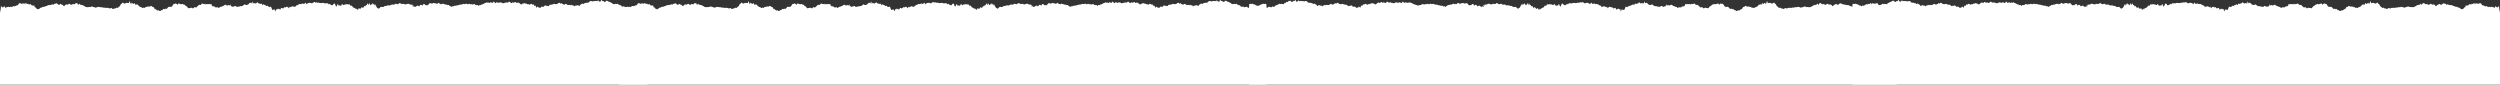 <svg xmlns="http://www.w3.org/2000/svg" width="1920" height="64.9"><rect width="100%" height="100%" fill="#333333" stroke="none"/><g id="Group_110" data-name="Group 110" fill="#fff"><path id="Path_103" data-name="Path 103" d="M685.127-1596.907c-.347-1-.7.358-1.05.13-.353.821-.709.343-1.066-.138-.357.021-.716-.651-1.076.025-.36 1.305-.721 1.108-1.082.186-.722.5-1.444-.773-2.16.2a1.782 1.782 0 00-2.122-.047c-.7-.939-1.379-1.12-2.042-.524-.5-.564-.984-.463-1.477-.872-.493.063-.991-.01-1.51-.971-.52-1.236-1.06-.4-1.639-.7-.578.769-1.194.483-1.863-.07-.289.831-.577.092-.863.047-.287-.108-.572 2.066-.855.068-.378-.2-.753-.329-1.125.608-.372.1-.741-.31-1.105-.293-.365 1.387-.725-.325-1.082.731a.715.715 0 00-1.055-.177c-.347.852-.688.849-1.024.574-.336.652-.667.716-.991.281-.221-.783-.428.027-.63.492-.2.851-.4 1.549-.6.706-.2-.044-.4.509-.616.766-.214.322-.44.593-.686.467-.491.6-1.062.455-1.781.057-.639-.435-1.279-1.356-1.919-.778-.64-.971-1.281-.744-1.922-.729a5.9 5.9 0 00-1.928-.673c-.644-.442-1.29-.843-1.938-.609a3.633 3.633 0 01-1.95-.537c-.272.711-.544-.524-.818-.2-.273.361-.548 1-.824-.181a7 7 0 00-1.221-.159c-.411-.607-.826-.273-1.24-.023-.691.551-1.373 1.34-2.048.465-.676-.911-1.345.689-2.011.3-.666.734-1.329 1.9-1.993.128-.663-.013-1.326-.733-1.992-.053-.666-.488-1.336-1.283-2.011-.243-.676.417-1.357.2-2.048-.442-.58.271-1.2.584-1.821-.315-.62-.623-1.237-.094-1.808.131-.258.739-.512 1.977-.764.155-.252.044-.5-.238-.75.215-.662.728-1.312.4-1.962.767-.65-.226-1.3.789-1.964.85a2.561 2.561 0 01-2.039.684c-.552.256-1.105-.355-1.639-.075s-1.05-.472-1.529-.317c-.479-.417-.921.291-1.308.236-.125-.05-.529.394-1.117.1-.589 1-1.362.095-2.224-.032-.862-.435-1.814.4-2.759.064a6.551 6.551 0 01-2.721.383c-.3.46-.6.215-.9.165-.3-.006-.6-.238-.893.173-.692-.444-1.384.012-2.071.359-.686-.182-1.367-.783-2.035.184-.668.731-1.323-.7-1.959-.119-.636-.283-1.254-1.017-1.846-.549-.592.208-1.158-1.364-1.693-1.107-.534-.481-1.037-2.646-1.5-1.792-.332-1.032-.866-1.451-1.5-.8-.638.8-1.381.21-2.13-.185-.374.032-.75.1-1.115.121-.365-.495-.719.6-1.05-.121-.145-1.324-.29-1.768-.436-.732-.145-.728-.291.306-.437.713-.146.305-.292.79-.439.462-.146 1-.293.917-.44-.462-.424-.179-.826.327-1.211.744-.385.55-.752-.423-1.107-.319-.355-1.226-.7 2.481-1.032.839-.335-.58-.661.381-.985.252-.324-.5-.644.061-.966.153-.322.822-.645 1.087-.975 1.13a3.146 3.146 0 01-1.012.491 3.6 3.6 0 00-1.077.508c-.248.506-.539.045-.829.194-.29-.831-.58-.237-.829-.039-.622-.159-1.275-1.411-1.936-.633-.662-.93-1.333-.236-1.991-.465-.658.062-1.3-1.166-1.913.1-.61.26-1.185.01-1.7 1.075-.235.128-.47 1.763-.7.5-.235.494-.47.493-.7.507-.687.838-1.387 1.157-2.1.584-.709 1.425-1.425.307-2.145-.022-.72.605-1.442-1.9-2.162-.493-.72-1.276-1.438.128-2.148-.827-.71-1-1.412-1.651-2.1-1.026-.689-.332-1.365.109-2.023-1.089-.658-1.36-1.3-1.831-1.913-1.015-.5-1.81-.995.207-1.493-.272-.5 2.1-1-1.753-1.5-.037-.289-.586-.576.127-.861.061-.285.418-.567-.239-.846.106-.558.641-1.1-.879-1.635.378-.53-.259-1.044.054-1.537.649-.493.484-.966.519-1.413.981-.58.9-1.2 1.56-1.857.995-.655.036-1.343-.473-2.055-.033-.712 1.043-1.449-.928-2.2-.69-.753.993-1.522-.57-2.3-.975-.777-1.409-1.561-.268-2.345-.889-.392-.807-.784-.9-1.174-.794s-.78.4-1.166.363c-.228 0-.456 0-.685-.018-.228-1.693-.456 1.718-.685-.018-.228 0-.456.452-.685-.016-.228-.267-.457.436-.686-.012-.362.65-.707-.567-1.04.328-.332-.653-.652-.261-.961-.077-.31.054-.611-.959-.905.276-.295.642-.584 2.152-.872.54-.287 1.588-.573.61-.86.5-.287.257-.576.878-.871.417-.294.547-.595.932-.9.456-.309.282-.628.146-.96.109-.414-.437-.819.522-1.215.528-.4-.275-.784-1.017-1.166-.793-.382-.276-.758-.18-1.13-.394a2.222 2.222 0 00-1.108-.416c-.734-.465-1.463-1.265-2.2-.672-.74.832-1.492-.289-2.274.146-.262.6-.521-.436-.781.254-.26-3.011-.52 1.771-.782.262-.262 1.207-.526-.405-.794.248-.268 1.229-.54.3-.816.215-.829.285-1.639-1.29-2.437.249-.8.188-1.582-.392-2.359-.23-.777-.676-1.546-.034-2.313-.539-.767-.464-1.532-1.728-2.3-.679a3.043 3.043 0 01-2.318-.649c-.779-1.131-1.567-1.427-2.369-.45-.282-2.388-.565-1.691-.848-.072-.283.936-.567-1.445-.851-.07-.284.07-.569-.461-.854-.066-.285-.2-.571.714-.858-.059-.531-.073-1.046-1.326-1.531-.146a1.346 1.346 0 01-1.356.379c-.29 1.13-.579-.226-.867.287-.288-.51-.575-.03-.86.277-.286.876-.571.9-.856.262-.285-.911-.569.344-.852.245-.355-.158-.74.462-1.118.267-.379.744-.752.825-1.083.372-.58-.207-1.129 1.381-1.671.85-.541.8-1.075-1.367-1.624.938-.549 1.259-1.114 2.452-1.718.7-.3 2.266-.613-.4-.938.237-.324 1.152-.661 2.814-1.013-.086-.394-.121-.785.774-1.174-.5-.389.05-.777.94-1.163.086-.386 1.342-.771.794-1.156-.046-.384-.948-.768-.259-1.152-.4-.384.664-.768.237-1.153-.184s-.771-.832-1.159-.139c-.775-.976-1.556-.666-2.349-.057-.242 1.034-.486.4-.73-.048-.245-1.231-.491-.263-.74-.118-.8-.477-1.558-1.053-2.3-.621-.743.03-1.467.79-2.185-.8-.718.095-1.431-.747-2.151-.795-.721-1.027-1.449.42-2.2-.6-.75-.406-1.523.684-2.331-.2-.322-1.685-.644.486-.966-.025-.322.273-.644 1.389-.966-.027-.682-.054-1.362-.667-2.042-.264-.68-.455-1.358.978-2.036-.144-.678-.2-1.355-1.126-2.032-.044-.677-.806-1.353.1-2.029.036-.676-.506-1.352.526-2.028.1-.282.335-.563.169-.845.054a.8.8 0 00-.845.06c-.682-.507-1.349.633-2 .118-.656.428-1.3-.472-1.937.319-.318-.124-.635 1.148-.95.226-.315-.6-.629.9-.942.266-.313.469-.625.959-.936.507-.311.405-.622.185-.933.13-.365-1.064-.73-.873-1.094-1.107-.365-.624-.729.767-1.094 1.579-.243.877-.486.752-.729.336-.486-.833-.973-2.834-1.459-.319-.729-.661-1.459.4-2.188-.3-.729-2.424-1.459.849-2.189-.469-.729-.365-1.459-.164-2.188-.5-.746.487-1.4.174-1.984.168-.586 1.567-1.1 1.207-1.58.94-.476.283-.912 1.984-1.331 1.319-.42 1.129-.824-.35-1.238 1.305-.207-.961-.456-.517-.731.413-.275-.167-.575-1.361-.886-.024-.311.4-.632.08-.948-.257-.316-1.222-.627-.847-.917-.287-.365.445-.729-.352-1.095-.375a17.199 17.199 0 01-.548-.9c-.183-.4-.366.325-.548.388-.366 1.449-.733-.87-1.1-.384-.184-1.452-.368-.907-.552-.557-.184-.194-.369-.024-.554-.072a10.789 10.789 0 01-.556-1.059c-.186.167-.372-.4-.558.535a9.3 9.3 0 00-.561-1.724c-.187.513-.375-.486-.564 1.363-.188-.446-.377-.018-.566-1.293-.189-.217-.379-.135-.57.457-.19.657-.382.115-.573 1.081-.192-.492-.384-.085-.577-.75-.193.472-.387-.393-.581-.458-.194-1.177-.389-.009-.585.04-.2.576-.392.713-.59.208-.2-1.014-.4.02-.594.337-.093.778-.183.454-.271.687-.088.084-.173-.966-.255-.9-.164-.235-.317-.11-.457.93-.07-.534-.137.761-.2-.305-.064-.133-.124.762-.18.846-.113-1.459-.212.99-.3.669-.166-.276-.58.874-1.078.758-.5.687-1.078.328-1.575-.292a1.466 1.466 0 00-1.746-.593 1.967 1.967 0 01-1.756-.517c-.587-.885-1.175.38-1.765-.445-.59-.533-1.182.038-1.775-.377-.3 0-.593.811-.891-.164-.3.506-.6-.411-.893-.149-.8-.529-1.607.13-2.419-.259-.812-1.26-1.628.072-2.446-.258-.818-.058-1.637-1.708-2.456-.19a14.628 14.628 0 01-2.446-.057c-.812.968-1.62.141-2.419.144-.8-.716-1.593.33-2.375.411-.782.206-1.553-.257-2.311.744.332 1.265.663-.829.995-.467-.58 1.764-1.036 1.342-1.492.817-.456 1.347-.912.36-1.492.583-.829-1.247-1.65-.826-2.465-.209-.815-1.37-1.624-1.83-2.43-.44-.805-2.018-1.606-1.619-2.4-.567-.8-.178-1.595.673-2.391-.591-.8-1.208-1.591-1.112-2.387-.511-.8-.281-1.594-.8-2.395-.327-.8-.151-1.6.9-2.413-.038-.809-1.116-1.622 1.623-2.442.353-.283.555-.566.63-.849.131-.283.614-.565-1.146-.846.157-.563-.288-1.124.335-1.683.4-.559.03-1.115-.092-1.67.521-.554-.449-1.106-.18-1.655.656-.414-.6-.871 1.192-1.326.389a1.072 1.072 0 00-1.326-.078c-.767-1.1-1.536-.286-2.309-.736-.772-.223-1.547-.265-2.326-.572s-1.56-.042-2.345-.4c-.785-.711-1.574.115-2.367-.233-.793-.846-1.589.867-2.39-.057-.8-.35-1.606.681-2.415.121-.809 1.015-1.623-.695-2.443.3-.819.687-1.643.434-2.472.489-.332 1.636-.7-.242-1.078.039-.373-.305-.746.194-1.078-.194-.6-.541-1.207-.207-1.826-.792-.62-.11-1.248-.875-1.882-.658-.634-1.329-1.273.356-1.914-.464a1.322 1.322 0 01-1.922-.21c-.639.393-1.276.836-1.906.1-.384-1.392-.765.267-1.147.13-.381.424-.761.936-1.139.1a.694.694 0 00-1.133.075c-.377-.2-.753.378-1.127.053-.375-.255-.749-.5-1.123-.164-.373-.175-.746.235-1.118.22a.921.921 0 01-1.115.281 2.464 2.464 0 00-1.112-.268c-.741-.249-1.481-.623-2.22 0-.739-1.209-1.478-1.053-2.218.012-.74.812-1.48-1.248-2.222.056-.742-.388-1.485-1.337-2.231.129-.763-.383-1.525-.7-2.288.139-.763.575-1.525 1.561-2.288.192-.763.385-1.525-.938-2.288.184-.763-.666-1.525 1.063-2.288.117-.763 1.615-1.525-.462-2.288-.01-.553.161-.976.872-1.345.467-.369-.78-.682 1.228-1.013.985-.332.332-.682-1.214-1.124.881-.58 1.591-1.2-1.528-1.844.389-.642-.019-1.306.655-1.969-.078-.758-1.224-1.5-.064-2.228-.522-.729-1.353-1.446-.841-2.155-.587-.709-.332-1.412.848-2.112-.584-.7-.644-1.4-.006-2.1-.514-.7.035-1.4-.74-2.112-.375-.71.417-1.427-.023-2.155-.168-.729-.816-1.47-1.185-2.228.107-.553-1.221-1.108-.038-1.666.167a1.76 1.76 0 01-1.678.214c-.561-.913-1.122-.093-1.684.232-.421.026-.843.533-1.263.169-.421.169-.841-.243-1.261.15-.42.41-.838-.3-1.256-.234-.418.425-.834.93-1.248.43-.414 1.531-.827.259-1.238.046-.411.473-.819.164-1.225-.071s-.809-.015-1.21-.015c-.4.654-.8 1.055-1.192-.328a3.292 3.292 0 01-1.172-.7c-.387-.278-.77-.494-1.149-.058-.373.51-.751-.639-1.133-.463-.383-.115-.769-.211-1.16-.356-.782-.171-1.58.15-2.39-.6a1.655 1.655 0 00-1.225-.821 2.153 2.153 0 00-1.241.423 1.182 1.182 0 00-1.255-.214c-.42-.158-.843-.508-1.266 0-.424-.374-.849-.4-1.275.267-.426-1.906-.853-.4-1.281-.3-.428.268-.856.612-1.284.161-.428-1.929-.857-.9-1.285-.04-.428-1.085-.856.181-1.284.1-.427.594-.854.106-1.279.158-.425-1.607-.85-.3-1.273-.511-.423-.418-.844.1-1.263.9-.419-.249-.836-.578-1.251.065-.415.943-.827.255-1.236.437-.409 1.316-.816 1.07-1.219.909s-.8.171-1.2-.309c-.4.571-.789.2-1.177.384-.388-.795-.772-.048-1.151.3a6.235 6.235 0 00-1.124.373 6.811 6.811 0 01-1.093.376c-.782 1.437-1.573 1.035-2.372.651-.8 1.46-1.6.162-2.409.365-.807-.4-1.616 1.912-2.424.1-.808.083-1.614-1.314-2.415-.149-.8-1.385-1.6-.253-2.383-.378-.786.346-1.564-.361-2.328-.587-.764.212-1.515-1.272-2.25-.778-.5-.346-1.036-.86-1.587-.463-.551.069-1.113-.072-1.656.026-.135.005-.236.583-.3 0-.067.794-.1.455-.1 0v61.871H685.8v-53.946c0-.45 0-.407-.009-.622a5.891 5.891 0 00-.1-1.271 6.838 6.838 0 01-.222-1.228c-.08.068-.16-.384-.22-1.206a6.326 6.326 0 01-.1-1.189c-.014-.736-.022-.648-.022-.243z" transform="translate(1234.198 1602.097)"/><path id="Path_159" data-name="Path 159" d="M685.127-1596.907c-.347-1-.7.358-1.05.13-.353.821-.709.343-1.066-.138-.357.021-.716-.651-1.076.025-.36 1.305-.721 1.108-1.082.186-.722.5-1.444-.773-2.16.2a1.782 1.782 0 00-2.122-.047c-.7-.939-1.379-1.12-2.042-.524-.5-.564-.984-.463-1.477-.872-.493.063-.991-.01-1.51-.971-.52-1.236-1.06-.4-1.639-.7-.578.769-1.194.483-1.863-.07-.289.831-.577.092-.863.047-.287-.108-.572 2.066-.855.068-.378-.2-.753-.329-1.125.608-.372.1-.741-.31-1.105-.293-.365 1.387-.725-.325-1.082.731a.715.715 0 00-1.055-.177c-.347.852-.688.849-1.024.574-.336.652-.667.716-.991.281-.221-.783-.428.027-.63.492-.2.851-.4 1.549-.6.706-.2-.044-.4.509-.616.766-.214.322-.44.593-.686.467-.491.6-1.062.455-1.781.057-.639-.435-1.279-1.356-1.919-.778-.64-.971-1.281-.744-1.922-.729a5.9 5.9 0 00-1.928-.673c-.644-.442-1.29-.843-1.938-.609a3.633 3.633 0 01-1.95-.537c-.272.711-.544-.524-.818-.2-.273.361-.548 1-.824-.181a7 7 0 00-1.221-.159c-.411-.607-.826-.273-1.24-.023-.691.551-1.373 1.34-2.048.465-.676-.911-1.345.689-2.011.3-.666.734-1.329 1.9-1.993.128-.663-.013-1.326-.733-1.992-.053-.666-.488-1.336-1.283-2.011-.243-.676.417-1.357.2-2.048-.442-.58.271-1.2.584-1.821-.315-.62-.623-1.237-.094-1.808.131-.258.739-.512 1.977-.764.155-.252.044-.5-.238-.75.215-.662.728-1.312.4-1.962.767-.65-.226-1.3.789-1.964.85a2.561 2.561 0 01-2.039.684c-.552.256-1.105-.355-1.639-.075s-1.05-.472-1.529-.317c-.479-.417-.921.291-1.308.236-.125-.05-.529.394-1.117.1-.589 1-1.362.095-2.224-.032-.862-.435-1.814.4-2.759.064a6.551 6.551 0 01-2.721.383c-.3.46-.6.215-.9.165-.3-.006-.6-.238-.893.173-.692-.444-1.384.012-2.071.359-.686-.182-1.367-.783-2.035.184-.668.731-1.323-.7-1.959-.119-.636-.283-1.254-1.017-1.846-.549-.592.208-1.158-1.364-1.693-1.107-.534-.481-1.037-2.646-1.5-1.792-.332-1.032-.866-1.451-1.5-.8-.638.8-1.381.21-2.13-.185-.374.032-.75.1-1.115.121-.365-.495-.719.6-1.05-.121-.145-1.324-.29-1.768-.436-.732-.145-.728-.291.306-.437.713-.146.305-.292.79-.439.462-.146 1-.293.917-.44-.462-.424-.179-.826.327-1.211.744-.385.55-.752-.423-1.107-.319-.355-1.226-.7 2.481-1.032.839-.335-.58-.661.381-.985.252-.324-.5-.644.061-.966.153-.322.822-.645 1.087-.975 1.13a3.146 3.146 0 01-1.012.491 3.6 3.6 0 00-1.077.508c-.248.506-.539.045-.829.194-.29-.831-.58-.237-.829-.039-.622-.159-1.275-1.411-1.936-.633-.662-.93-1.333-.236-1.991-.465-.658.062-1.3-1.166-1.913.1-.61.26-1.185.01-1.7 1.075-.235.128-.47 1.763-.7.5-.235.494-.47.493-.7.507-.687.838-1.387 1.157-2.1.584-.709 1.425-1.425.307-2.145-.022-.72.605-1.442-1.9-2.162-.493-.72-1.276-1.438.128-2.148-.827-.71-1-1.412-1.651-2.1-1.026-.689-.332-1.365.109-2.023-1.089-.658-1.36-1.3-1.831-1.913-1.015-.5-1.81-.995.207-1.493-.272-.5 2.1-1-1.753-1.5-.037-.289-.586-.576.127-.861.061-.285.418-.567-.239-.846.106-.558.641-1.1-.879-1.635.378-.53-.259-1.044.054-1.537.649-.493.484-.966.519-1.413.981-.58.9-1.2 1.56-1.857.995-.655.036-1.343-.473-2.055-.033-.712 1.043-1.449-.928-2.2-.69-.753.993-1.522-.57-2.3-.975-.777-1.409-1.561-.268-2.345-.889-.392-.807-.784-.9-1.174-.794s-.78.4-1.166.363c-.228 0-.456 0-.685-.018-.228-1.693-.456 1.718-.685-.018-.228 0-.456.452-.685-.016-.228-.267-.457.436-.686-.012-.362.65-.707-.567-1.04.328-.332-.653-.652-.261-.961-.077-.31.054-.611-.959-.905.276-.295.642-.584 2.152-.872.54-.287 1.588-.573.61-.86.5-.287.257-.576.878-.871.417-.294.547-.595.932-.9.456-.309.282-.628.146-.96.109-.414-.437-.819.522-1.215.528-.4-.275-.784-1.017-1.166-.793-.382-.276-.758-.18-1.13-.394a2.222 2.222 0 00-1.108-.416c-.734-.465-1.463-1.265-2.2-.672-.74.832-1.492-.289-2.274.146-.262.6-.521-.436-.781.254-.26-3.011-.52 1.771-.782.262-.262 1.207-.526-.405-.794.248-.268 1.229-.54.3-.816.215-.829.285-1.639-1.29-2.437.249-.8.188-1.582-.392-2.359-.23-.777-.676-1.546-.034-2.313-.539-.767-.464-1.532-1.728-2.3-.679a3.043 3.043 0 01-2.318-.649c-.779-1.131-1.567-1.427-2.369-.45-.282-2.388-.565-1.691-.848-.072-.283.936-.567-1.445-.851-.07-.284.07-.569-.461-.854-.066-.285-.2-.571.714-.858-.059-.531-.073-1.046-1.326-1.531-.146a1.346 1.346 0 01-1.356.379c-.29 1.13-.579-.226-.867.287-.288-.51-.575-.03-.86.277-.286.876-.571.9-.856.262-.285-.911-.569.344-.852.245-.355-.158-.74.462-1.118.267-.379.744-.752.825-1.083.372-.58-.207-1.129 1.381-1.671.85-.541.8-1.075-1.367-1.624.938-.549 1.259-1.114 2.452-1.718.7-.3 2.266-.613-.4-.938.237-.324 1.152-.661 2.814-1.013-.086-.394-.121-.785.774-1.174-.5-.389.05-.777.94-1.163.086-.386 1.342-.771.794-1.156-.046-.384-.948-.768-.259-1.152-.4-.384.664-.768.237-1.153-.184s-.771-.832-1.159-.139c-.775-.976-1.556-.666-2.349-.057-.242 1.034-.486.4-.73-.048-.245-1.231-.491-.263-.74-.118-.8-.477-1.558-1.053-2.3-.621-.743.03-1.467.79-2.185-.8-.718.095-1.431-.747-2.151-.795-.721-1.027-1.449.42-2.2-.6-.75-.406-1.523.684-2.331-.2-.322-1.685-.644.486-.966-.025-.322.273-.644 1.389-.966-.027-.682-.054-1.362-.667-2.042-.264-.68-.455-1.358.978-2.036-.144-.678-.2-1.355-1.126-2.032-.044-.677-.806-1.353.1-2.029.036-.676-.506-1.352.526-2.028.1-.282.335-.563.169-.845.054a.8.8 0 00-.845.06c-.682-.507-1.349.633-2 .118-.656.428-1.3-.472-1.937.319-.318-.124-.635 1.148-.95.226-.315-.6-.629.9-.942.266-.313.469-.625.959-.936.507-.311.405-.622.185-.933.13-.365-1.064-.73-.873-1.094-1.107-.365-.624-.729.767-1.094 1.579-.243.877-.486.752-.729.336-.486-.833-.973-2.834-1.459-.319-.729-.661-1.459.4-2.188-.3-.729-2.424-1.459.849-2.189-.469-.729-.365-1.459-.164-2.188-.5-.746.487-1.4.174-1.984.168-.586 1.567-1.1 1.207-1.58.94-.476.283-.912 1.984-1.331 1.319-.42 1.129-.824-.35-1.238 1.305-.207-.961-.456-.517-.731.413-.275-.167-.575-1.361-.886-.024-.311.4-.632.08-.948-.257-.316-1.222-.627-.847-.917-.287-.365.445-.729-.352-1.095-.375a17.199 17.199 0 01-.548-.9c-.183-.4-.366.325-.548.388-.366 1.449-.733-.87-1.1-.384-.184-1.452-.368-.907-.552-.557-.184-.194-.369-.024-.554-.072a10.789 10.789 0 01-.556-1.059c-.186.167-.372-.4-.558.535a9.3 9.3 0 00-.561-1.724c-.187.513-.375-.486-.564 1.363-.188-.446-.377-.018-.566-1.293-.189-.217-.379-.135-.57.457-.19.657-.382.115-.573 1.081-.192-.492-.384-.085-.577-.75-.193.472-.387-.393-.581-.458-.194-1.177-.389-.009-.585.04-.2.576-.392.713-.59.208-.2-1.014-.4.02-.594.337-.093.778-.183.454-.271.687-.088.084-.173-.966-.255-.9-.164-.235-.317-.11-.457.93-.07-.534-.137.761-.2-.305-.064-.133-.124.762-.18.846-.113-1.459-.212.99-.3.669-.166-.276-.58.874-1.078.758-.5.687-1.078.328-1.575-.292a1.466 1.466 0 00-1.746-.593 1.967 1.967 0 01-1.756-.517c-.587-.885-1.175.38-1.765-.445-.59-.533-1.182.038-1.775-.377-.3 0-.593.811-.891-.164-.3.506-.6-.411-.893-.149-.8-.529-1.607.13-2.419-.259-.812-1.26-1.628.072-2.446-.258-.818-.058-1.637-1.708-2.456-.19a14.628 14.628 0 01-2.446-.057c-.812.968-1.62.141-2.419.144-.8-.716-1.593.33-2.375.411-.782.206-1.553-.257-2.311.744.332 1.265.663-.829.995-.467-.58 1.764-1.036 1.342-1.492.817-.456 1.347-.912.36-1.492.583-.829-1.247-1.65-.826-2.465-.209-.815-1.37-1.624-1.83-2.43-.44-.805-2.018-1.606-1.619-2.4-.567-.8-.178-1.595.673-2.391-.591-.8-1.208-1.591-1.112-2.387-.511-.8-.281-1.594-.8-2.395-.327-.8-.151-1.6.9-2.413-.038-.809-1.116-1.622 1.623-2.442.353-.283.555-.566.63-.849.131-.283.614-.565-1.146-.846.157-.563-.288-1.124.335-1.683.4-.559.03-1.115-.092-1.67.521-.554-.449-1.106-.18-1.655.656-.414-.6-.871 1.192-1.326.389a1.072 1.072 0 00-1.326-.078c-.767-1.1-1.536-.286-2.309-.736-.772-.223-1.547-.265-2.326-.572s-1.56-.042-2.345-.4c-.785-.711-1.574.115-2.367-.233-.793-.846-1.589.867-2.39-.057-.8-.35-1.606.681-2.415.121-.809 1.015-1.623-.695-2.443.3-.819.687-1.643.434-2.472.489-.332 1.636-.7-.242-1.078.039-.373-.305-.746.194-1.078-.194-.6-.541-1.207-.207-1.826-.792-.62-.11-1.248-.875-1.882-.658-.634-1.329-1.273.356-1.914-.464a1.322 1.322 0 01-1.922-.21c-.639.393-1.276.836-1.906.1-.384-1.392-.765.267-1.147.13-.381.424-.761.936-1.139.1a.694.694 0 00-1.133.075c-.377-.2-.753.378-1.127.053-.375-.255-.749-.5-1.123-.164-.373-.175-.746.235-1.118.22a.921.921 0 01-1.115.281 2.464 2.464 0 00-1.112-.268c-.741-.249-1.481-.623-2.22 0-.739-1.209-1.478-1.053-2.218.012-.74.812-1.48-1.248-2.222.056-.742-.388-1.485-1.337-2.231.129-.763-.383-1.525-.7-2.288.139-.763.575-1.525 1.561-2.288.192-.763.385-1.525-.938-2.288.184-.763-.666-1.525 1.063-2.288.117-.763 1.615-1.525-.462-2.288-.01-.553.161-.976.872-1.345.467-.369-.78-.682 1.228-1.013.985-.332.332-.682-1.214-1.124.881-.58 1.591-1.2-1.528-1.844.389-.642-.019-1.306.655-1.969-.078-.758-1.224-1.5-.064-2.228-.522-.729-1.353-1.446-.841-2.155-.587-.709-.332-1.412.848-2.112-.584-.7-.644-1.4-.006-2.1-.514-.7.035-1.4-.74-2.112-.375-.71.417-1.427-.023-2.155-.168-.729-.816-1.47-1.185-2.228.107-.553-1.221-1.108-.038-1.666.167a1.76 1.76 0 01-1.678.214c-.561-.913-1.122-.093-1.684.232-.421.026-.843.533-1.263.169-.421.169-.841-.243-1.261.15-.42.41-.838-.3-1.256-.234-.418.425-.834.93-1.248.43-.414 1.531-.827.259-1.238.046-.411.473-.819.164-1.225-.071s-.809-.015-1.21-.015c-.4.654-.8 1.055-1.192-.328a3.292 3.292 0 01-1.172-.7c-.387-.278-.77-.494-1.149-.058-.373.51-.751-.639-1.133-.463-.383-.115-.769-.211-1.16-.356-.782-.171-1.58.15-2.39-.6a1.655 1.655 0 00-1.225-.821 2.153 2.153 0 00-1.241.423 1.182 1.182 0 00-1.255-.214c-.42-.158-.843-.508-1.266 0-.424-.374-.849-.4-1.275.267-.426-1.906-.853-.4-1.281-.3-.428.268-.856.612-1.284.161-.428-1.929-.857-.9-1.285-.04-.428-1.085-.856.181-1.284.1-.427.594-.854.106-1.279.158-.425-1.607-.85-.3-1.273-.511-.423-.418-.844.1-1.263.9-.419-.249-.836-.578-1.251.065-.415.943-.827.255-1.236.437-.409 1.316-.816 1.07-1.219.909s-.8.171-1.2-.309c-.4.571-.789.2-1.177.384-.388-.795-.772-.048-1.151.3a6.235 6.235 0 00-1.124.373 6.811 6.811 0 01-1.093.376c-.782 1.437-1.573 1.035-2.372.651-.8 1.46-1.6.162-2.409.365-.807-.4-1.616 1.912-2.424.1-.808.083-1.614-1.314-2.415-.149-.8-1.385-1.6-.253-2.383-.378-.786.346-1.564-.361-2.328-.587-.764.212-1.515-1.272-2.25-.778-.5-.346-1.036-.86-1.587-.463-.551.069-1.113-.072-1.656.026-.135.005-.236.583-.3 0-.067.794-.1.455-.1 0v61.871H685.8v-53.946c0-.45 0-.407-.009-.622a5.891 5.891 0 00-.1-1.271 6.838 6.838 0 01-.222-1.228c-.08.068-.16-.384-.22-1.206a6.326 6.326 0 01-.1-1.189c-.014-.736-.022-.648-.022-.243z" transform="translate(770.843 1602.097)"/><path id="Path_160" data-name="Path 160" d="M189.1-1596.907c.347-1 .7.358 1.05.13.353.821.709.343 1.066-.138.357.021.716-.651 1.076.025.36 1.305.721 1.108 1.082.186.722.5 1.444-.773 2.16.2a1.782 1.782 0 012.122-.047c.7-.939 1.379-1.12 2.042-.524.5-.564.984-.463 1.477-.872.493.063.991-.01 1.51-.971.52-1.236 1.061-.4 1.639-.7.578.769 1.194.483 1.863-.07.289.831.577.092.863.047.287-.108.572 2.066.855.068.378-.2.753-.329 1.125.608.372.1.741-.31 1.105-.293.365 1.387.725-.325 1.082.731a.715.715 0 011.055-.177c.347.852.688.849 1.024.574.336.652.667.716.991.281.221-.783.428.027.63.492.2.851.4 1.549.6.706.2-.044.4.509.616.766.214.322.44.593.686.467.491.6 1.062.455 1.781.057.639-.435 1.279-1.356 1.919-.778.64-.971 1.281-.744 1.922-.729a5.9 5.9 0 011.928-.673c.644-.442 1.29-.843 1.938-.609a3.633 3.633 0 001.95-.537c.272.711.544-.524.818-.2.273.361.548 1 .824-.181a7 7 0 011.221-.159c.411-.607.826-.273 1.24-.023.691.551 1.373 1.34 2.048.465.676-.911 1.345.689 2.011.3.666.734 1.329 1.9 1.993.128.663-.013 1.326-.733 1.993-.053.666-.488 1.336-1.283 2.011-.243.676.417 1.357.2 2.048-.442.58.271 1.2.584 1.821-.315.62-.623 1.237-.094 1.808.131.258.739.512 1.977.764.155.252.044.5-.238.75.215.662.728 1.312.4 1.962.767.65-.226 1.3.789 1.964.85a2.56 2.56 0 002.039.684c.552.256 1.105-.355 1.639-.075s1.05-.472 1.529-.317c.479-.417.921.291 1.308.236.125-.05.529.394 1.117.1.589 1 1.362.095 2.224-.032.862-.435 1.814.4 2.759.064a6.551 6.551 0 002.721.383c.3.46.6.215.9.165.3-.006.6-.238.893.173.692-.444 1.384.012 2.071.359.686-.182 1.367-.783 2.035.184.668.731 1.323-.7 1.959-.119.636-.283 1.254-1.017 1.845-.549.592.208 1.158-1.364 1.693-1.107.534-.481 1.037-2.646 1.5-1.792.332-1.032.866-1.451 1.5-.8.638.8 1.381.21 2.13-.185.374.032.75.1 1.115.121.365-.495.719.6 1.05-.121.145-1.324.29-1.768.436-.732.145-.728.291.306.437.713.146.305.292.79.439.462.146 1 .293.917.44-.462.424-.179.826.327 1.211.744.385.55.752-.423 1.107-.319.355-1.226.7 2.481 1.032.839.335-.58.662.381.985.252.324-.5.644.061.966.153.322.822.645 1.087.975 1.13a3.146 3.146 0 001.012.491 3.6 3.6 0 011.077.508c.248.506.539.045.829.194.29-.831.58-.237.829-.039.622-.159 1.275-1.411 1.936-.633.662-.93 1.333-.236 1.991-.465.658.062 1.3-1.166 1.913.1.61.26 1.185.01 1.7 1.075.235.128.47 1.763.7.5.235.494.47.493.7.507.687.838 1.387 1.157 2.1.584.709 1.425 1.425.307 2.145-.022.72.605 1.442-1.9 2.162-.493.72-1.276 1.438.128 2.148-.827.71-1 1.412-1.651 2.1-1.026.689-.332 1.365.109 2.023-1.089.658-1.36 1.3-1.831 1.913-1.015.5-1.81.995.207 1.493-.272.5 2.1 1-1.753 1.5-.037.289-.586.576.127.861.061.285.418.567-.239.846.106.558.641 1.1-.879 1.635.378.53-.259 1.044.054 1.537.649.493.484.966.519 1.413.981.58.9 1.2 1.56 1.857.995.655.036 1.343-.473 2.055-.033.712 1.043 1.449-.928 2.2-.69.753.993 1.522-.57 2.3-.975.777-1.409 1.561-.268 2.345-.889.392-.807.784-.9 1.174-.794s.78.4 1.166.363c.228 0 .456 0 .685-.018.228-1.693.456 1.718.685-.018.228 0 .456.452.685-.016.228-.267.457.436.686-.012.362.65.707-.567 1.04.328.332-.653.652-.261.961-.077.31.054.611-.959.906.276.295.642.584 2.152.872.54.287 1.588.573.61.86.5.287.257.576.878.871.417.294.547.595.932.9.456.309.282.628.146.96.109.414-.437.819.522 1.215.528.4-.275.784-1.017 1.166-.793.382-.276.758-.18 1.13-.394a2.222 2.222 0 011.108-.416c.734-.465 1.463-1.265 2.2-.672.74.832 1.492-.289 2.274.146.262.6.521-.436.781.254.26-3.011.52 1.771.782.262.262 1.207.526-.405.794.248.268 1.229.54.3.816.215.829.285 1.639-1.29 2.437.249.8.188 1.582-.392 2.359-.23.777-.676 1.546-.034 2.313-.539.767-.464 1.532-1.728 2.3-.679a3.043 3.043 0 002.318-.649c.779-1.131 1.567-1.427 2.369-.45.282-2.388.565-1.691.848-.072.283.936.567-1.445.851-.07.284.07.569-.461.854-.066.285-.2.571.714.858-.059.531-.073 1.046-1.326 1.531-.146a1.346 1.346 0 001.356.379c.29 1.13.579-.226.867.287.288-.51.575-.03.86.277.286.876.571.9.856.262.285-.911.569.344.852.245.355-.158.74.462 1.118.267.379.744.752.825 1.083.372.58-.207 1.129 1.381 1.671.85.541.8 1.075-1.367 1.624.938.549 1.259 1.114 2.452 1.718.7.3 2.266.613-.4.938.237.324 1.152.661 2.814 1.013-.086.394-.121.785.774 1.174-.5.389.05.777.94 1.163.086.386 1.342.771.794 1.156-.046.384-.948.768-.259 1.152-.4.384.664.768.237 1.153-.184s.771-.832 1.159-.139c.775-.976 1.556-.666 2.349-.057.242 1.034.486.4.73-.048.245-1.231.491-.263.74-.118.8-.477 1.559-1.053 2.3-.621.743.03 1.467.79 2.185-.8.718.095 1.431-.747 2.151-.795.721-1.027 1.449.42 2.2-.6.75-.406 1.523.684 2.331-.2.322-1.685.644.486.966-.025.322.273.644 1.389.966-.027.682-.054 1.362-.667 2.042-.264.68-.455 1.358.978 2.036-.144.678-.2 1.355-1.126 2.032-.044.677-.806 1.353.1 2.029.036.676-.506 1.352.526 2.028.1.282.335.563.169.845.054a.8.8 0 01.845.06c.682-.507 1.349.633 2 .118.656.428 1.3-.472 1.937.319.318-.124.635 1.148.95.226.315-.6.629.9.942.266.313.469.625.959.936.507.311.405.622.185.933.13.365-1.064.73-.873 1.094-1.107.365-.624.729.767 1.094 1.579.243.877.486.752.729.336.486-.833.973-2.834 1.459-.319.729-.661 1.459.4 2.188-.3.729-2.424 1.459.849 2.189-.469.729-.365 1.459-.164 2.188-.5.746.487 1.4.174 1.984.168.586 1.567 1.1 1.207 1.58.94.476.283.912 1.984 1.331 1.319.42 1.129.824-.35 1.238 1.305.207-.961.456-.517.731.413.275-.167.575-1.361.886-.024.311.4.632.08.948-.257.316-1.222.627-.847.917-.287.365.445.729-.352 1.095-.375.182-.273.365-.584.548-.9.183-.4.366.325.548.388.366 1.449.733-.87 1.1-.384.184-1.452.368-.907.552-.557.184-.194.369-.024.554-.072a10.789 10.789 0 00.556-1.059c.186.167.372-.4.558.535a9.3 9.3 0 01.561-1.724c.187.513.375-.486.564 1.363.188-.446.377-.018.566-1.293.189-.217.379-.135.57.457.19.657.382.115.573 1.081.192-.492.384-.085.577-.75.193.472.387-.393.581-.458.194-1.177.389-.009.585.04.2.576.392.713.59.208.2-1.014.4.02.594.337.093.778.183.454.271.687.088.084.173-.966.255-.9.164-.235.317-.11.457.93.07-.534.137.761.2-.305.064-.133.124.762.18.846.113-1.459.212.99.3.669.166-.276.58.874 1.078.758.5.687 1.078.328 1.575-.292a1.466 1.466 0 011.746-.593 1.967 1.967 0 001.756-.517c.587-.885 1.175.38 1.765-.445.59-.533 1.182.038 1.775-.377.3 0 .593.811.891-.164.3.506.6-.411.893-.149.8-.529 1.607.13 2.419-.259.812-1.26 1.628.072 2.446-.258.818-.058 1.637-1.708 2.456-.19a14.627 14.627 0 002.446-.057c.812.968 1.62.141 2.42.144.8-.716 1.592.33 2.375.411.782.206 1.554-.257 2.311.744-.331 1.265-.663-.829-.995-.467.58 1.764 1.036 1.342 1.492.817.456 1.347.912.36 1.492.583.829-1.247 1.65-.826 2.465-.209.815-1.37 1.624-1.83 2.43-.44.805-2.018 1.606-1.619 2.4-.567.8-.178 1.595.673 2.391-.591.8-1.208 1.591-1.112 2.387-.511.8-.281 1.594-.8 2.395-.327.8-.151 1.6.9 2.413-.038.809-1.116 1.622 1.623 2.442.353.283.555.566.63.849.131.283.614.565-1.146.846.157.563-.288 1.124.335 1.683.4.559.03 1.115-.092 1.67.521.554-.449 1.106-.18 1.655.656.414-.6.871 1.192 1.326.389a1.072 1.072 0 011.326-.078c.767-1.1 1.536-.286 2.309-.736.772-.223 1.547-.265 2.326-.572s1.56-.042 2.346-.4c.785-.711 1.574.115 2.367-.233.793-.846 1.589.867 2.39-.057.8-.35 1.606.681 2.416.121.809 1.015 1.623-.695 2.443.3.819.687 1.643.434 2.471.489.332 1.636.7-.242 1.078.039.373-.305.746.194 1.078-.194.6-.541 1.207-.207 1.826-.792.62-.11 1.248-.875 1.882-.658.634-1.329 1.273.356 1.914-.464a1.322 1.322 0 001.922-.21c.639.393 1.276.836 1.906.1.384-1.392.765.267 1.147.13.381.424.761.936 1.139.1a.694.694 0 011.133.075c.377-.2.753.378 1.127.053.375-.255.749-.5 1.123-.164.373-.175.746.235 1.118.22a.921.921 0 001.115.281 2.464 2.464 0 011.112-.268c.741-.249 1.481-.623 2.22 0 .739-1.209 1.478-1.053 2.218.012.74.812 1.48-1.248 2.222.056.742-.388 1.485-1.337 2.231.129.763-.383 1.525-.7 2.288.139.763.575 1.525 1.561 2.288.192.763.385 1.525-.938 2.288.184.763-.666 1.525 1.063 2.288.117.763 1.615 1.525-.462 2.288-.01.553.161.976.872 1.345.467.369-.78.682 1.228 1.013.985.332.332.682-1.214 1.124.881.58 1.591 1.2-1.528 1.844.389.642-.019 1.306.655 1.969-.078.758-1.224 1.5-.064 2.228-.522.729-1.353 1.446-.841 2.155-.587.709-.332 1.412.848 2.112-.584.7-.644 1.4-.006 2.1-.514.7.035 1.4-.74 2.112-.375.71.417 1.427-.023 2.155-.168.729-.816 1.47-1.185 2.228.107.553-1.221 1.108-.038 1.666.167a1.76 1.76 0 001.678.214c.561-.913 1.122-.093 1.684.232.421.026.843.533 1.263.169.421.169.841-.243 1.261.15.42.41.838-.3 1.256-.234.417.425.834.93 1.248.43.414 1.531.827.259 1.238.046.411.473.819.164 1.225-.071s.809-.015 1.21-.015c.4.654.8 1.055 1.192-.328a3.292 3.292 0 001.172-.7c.387-.278.77-.494 1.149-.058.373.51.751-.639 1.133-.463.383-.115.769-.211 1.16-.356.782-.171 1.58.15 2.39-.6a1.655 1.655 0 011.225-.821 2.153 2.153 0 011.241.423 1.182 1.182 0 011.255-.214c.42-.158.843-.508 1.266 0 .424-.374.849-.4 1.275.267.426-1.906.853-.4 1.281-.3.428.268.856.612 1.284.161.429-1.929.857-.9 1.285-.04.428-1.085.856.181 1.284.1.427.594.854.106 1.279.158.425-1.607.85-.3 1.272-.511.423-.418.844.1 1.263.9.419-.249.836-.578 1.251.065.415.943.827.255 1.236.437.409 1.316.816 1.07 1.219.909s.8.171 1.2-.309c.4.571.789.2 1.177.384.388-.795.772-.048 1.151.3a6.235 6.235 0 011.124.373 6.811 6.811 0 001.093.376c.782 1.437 1.573 1.035 2.372.651.8 1.46 1.6.162 2.409.365.807-.4 1.616 1.912 2.424.1.808.083 1.614-1.314 2.415-.149.8-1.385 1.6-.253 2.383-.378.786.346 1.564-.361 2.328-.587.764.212 1.515-1.272 2.25-.778.5-.346 1.036-.86 1.587-.463.551.069 1.113-.072 1.656.026.135.005.236.583.3 0 .067.794.1.455.1 0v61.871H188.422v-53.946c0-.45 0-.407.009-.622a5.891 5.891 0 01.1-1.271 6.844 6.844 0 00.222-1.228c.08.068.16-.384.22-1.206a6.323 6.323 0 00.1-1.189c.016-.736.027-.648.027-.243z" transform="translate(286.87 1602.097)"/><path id="Path_161" data-name="Path 161" d="M189.1-1596.907c.347-1 .7.358 1.05.13.353.821.709.343 1.066-.138.357.021.716-.651 1.076.025.36 1.305.721 1.108 1.082.186.722.5 1.444-.773 2.16.2a1.782 1.782 0 012.122-.047c.7-.939 1.379-1.12 2.042-.524.5-.564.984-.463 1.477-.872.493.063.991-.01 1.51-.971.52-1.236 1.061-.4 1.639-.7.578.769 1.194.483 1.863-.07.289.831.577.092.863.047.287-.108.572 2.066.855.068.378-.2.753-.329 1.125.608.372.1.741-.31 1.105-.293.365 1.387.725-.325 1.082.731a.715.715 0 011.055-.177c.347.852.688.849 1.024.574.336.652.667.716.991.281.221-.783.428.027.63.492.2.851.4 1.549.6.706.2-.044.4.509.616.766.214.322.44.593.686.467.491.6 1.062.455 1.781.057.639-.435 1.279-1.356 1.919-.778.64-.971 1.281-.744 1.922-.729a5.9 5.9 0 011.928-.673c.644-.442 1.29-.843 1.938-.609a3.633 3.633 0 001.95-.537c.272.711.544-.524.818-.2.273.361.548 1 .824-.181a7 7 0 011.221-.159c.411-.607.826-.273 1.24-.023.691.551 1.373 1.34 2.048.465.676-.911 1.345.689 2.011.3.666.734 1.329 1.9 1.993.128.663-.013 1.326-.733 1.993-.053.666-.488 1.336-1.283 2.011-.243.676.417 1.357.2 2.048-.442.58.271 1.2.584 1.821-.315.62-.623 1.237-.094 1.808.131.258.739.512 1.977.764.155.252.044.5-.238.75.215.662.728 1.312.4 1.962.767.65-.226 1.3.789 1.964.85a2.56 2.56 0 002.039.684c.552.256 1.105-.355 1.639-.075s1.05-.472 1.529-.317c.479-.417.921.291 1.308.236.125-.05.529.394 1.117.1.589 1 1.362.095 2.224-.032.862-.435 1.814.4 2.759.064a6.551 6.551 0 002.721.383c.3.46.6.215.9.165.3-.006.6-.238.893.173.692-.444 1.384.012 2.071.359.686-.182 1.367-.783 2.035.184.668.731 1.323-.7 1.959-.119.636-.283 1.254-1.017 1.845-.549.592.208 1.158-1.364 1.693-1.107.534-.481 1.037-2.646 1.5-1.792.332-1.032.866-1.451 1.5-.8.638.8 1.381.21 2.13-.185.374.032.75.1 1.115.121.365-.495.719.6 1.05-.121.145-1.324.29-1.768.436-.732.145-.728.291.306.437.713.146.305.292.79.439.462.146 1 .293.917.44-.462.424-.179.826.327 1.211.744.385.55.752-.423 1.107-.319.355-1.226.7 2.481 1.032.839.335-.58.662.381.985.252.324-.5.644.061.966.153.322.822.645 1.087.975 1.13a3.146 3.146 0 001.012.491 3.6 3.6 0 011.077.508c.248.506.539.045.829.194.29-.831.58-.237.829-.039.622-.159 1.275-1.411 1.936-.633.662-.93 1.333-.236 1.991-.465.658.062 1.3-1.166 1.913.1.61.26 1.185.01 1.7 1.075.235.128.47 1.763.7.5.235.494.47.493.7.507.687.838 1.387 1.157 2.1.584.709 1.425 1.425.307 2.145-.022.72.605 1.442-1.9 2.162-.493.72-1.276 1.438.128 2.148-.827.71-1 1.412-1.651 2.1-1.026.689-.332 1.365.109 2.023-1.089.658-1.36 1.3-1.831 1.913-1.015.5-1.81.995.207 1.493-.272.5 2.1 1-1.753 1.5-.037.289-.586.576.127.861.061.285.418.567-.239.846.106.558.641 1.1-.879 1.635.378.53-.259 1.044.054 1.537.649.493.484.966.519 1.413.981.58.9 1.2 1.56 1.857.995.655.036 1.343-.473 2.055-.033.712 1.043 1.449-.928 2.2-.69.753.993 1.522-.57 2.3-.975.777-1.409 1.561-.268 2.345-.889.392-.807.784-.9 1.174-.794s.78.4 1.166.363c.228 0 .456 0 .685-.018.228-1.693.456 1.718.685-.018.228 0 .456.452.685-.016.228-.267.457.436.686-.012.362.65.707-.567 1.04.328.332-.653.652-.261.961-.077.31.054.611-.959.906.276.295.642.584 2.152.872.54.287 1.588.573.61.86.5.287.257.576.878.871.417.294.547.595.932.9.456.309.282.628.146.96.109.414-.437.819.522 1.215.528.4-.275.784-1.017 1.166-.793.382-.276.758-.18 1.13-.394a2.222 2.222 0 011.108-.416c.734-.465 1.463-1.265 2.2-.672.74.832 1.492-.289 2.274.146.262.6.521-.436.781.254.26-3.011.52 1.771.782.262.262 1.207.526-.405.794.248.268 1.229.54.3.816.215.829.285 1.639-1.29 2.437.249.8.188 1.582-.392 2.359-.23.777-.676 1.546-.034 2.313-.539.767-.464 1.532-1.728 2.3-.679a3.043 3.043 0 002.318-.649c.779-1.131 1.567-1.427 2.369-.45.282-2.388.565-1.691.848-.072.283.936.567-1.445.851-.07.284.07.569-.461.854-.066.285-.2.571.714.858-.059.531-.073 1.046-1.326 1.531-.146a1.346 1.346 0 001.356.379c.29 1.13.579-.226.867.287.288-.51.575-.03.86.277.286.876.571.9.856.262.285-.911.569.344.852.245.355-.158.74.462 1.118.267.379.744.752.825 1.083.372.58-.207 1.129 1.381 1.671.85.541.8 1.075-1.367 1.624.938.549 1.259 1.114 2.452 1.718.7.3 2.266.613-.4.938.237.324 1.152.661 2.814 1.013-.086.394-.121.785.774 1.174-.5.389.05.777.94 1.163.086.386 1.342.771.794 1.156-.046.384-.948.768-.259 1.152-.4.384.664.768.237 1.153-.184s.771-.832 1.159-.139c.775-.976 1.556-.666 2.349-.057.242 1.034.486.4.73-.048.245-1.231.491-.263.74-.118.8-.477 1.559-1.053 2.3-.621.743.03 1.467.79 2.185-.8.718.095 1.431-.747 2.151-.795.721-1.027 1.449.42 2.2-.6.75-.406 1.523.684 2.331-.2.322-1.685.644.486.966-.025.322.273.644 1.389.966-.027.682-.054 1.362-.667 2.042-.264.68-.455 1.358.978 2.036-.144.678-.2 1.355-1.126 2.032-.044.677-.806 1.353.1 2.029.036.676-.506 1.352.526 2.028.1.282.335.563.169.845.054a.8.8 0 01.845.06c.682-.507 1.349.633 2 .118.656.428 1.3-.472 1.937.319.318-.124.635 1.148.95.226.315-.6.629.9.942.266.313.469.625.959.936.507.311.405.622.185.933.13.365-1.064.73-.873 1.094-1.107.365-.624.729.767 1.094 1.579.243.877.486.752.729.336.486-.833.973-2.834 1.459-.319.729-.661 1.459.4 2.188-.3.729-2.424 1.459.849 2.189-.469.729-.365 1.459-.164 2.188-.5.746.487 1.4.174 1.984.168.586 1.567 1.1 1.207 1.58.94.476.283.912 1.984 1.331 1.319.42 1.129.824-.35 1.238 1.305.207-.961.456-.517.731.413.275-.167.575-1.361.886-.024.311.4.632.08.948-.257.316-1.222.627-.847.917-.287.365.445.729-.352 1.095-.375.182-.273.365-.584.548-.9.183-.4.366.325.548.388.366 1.449.733-.87 1.1-.384.184-1.452.368-.907.552-.557.184-.194.369-.024.554-.072a10.789 10.789 0 00.556-1.059c.186.167.372-.4.558.535a9.3 9.3 0 01.561-1.724c.187.513.375-.486.564 1.363.188-.446.377-.018.566-1.293.189-.217.379-.135.57.457.19.657.382.115.573 1.081.192-.492.384-.085.577-.75.193.472.387-.393.581-.458.194-1.177.389-.009.585.04.2.576.392.713.59.208.2-1.014.4.02.594.337.093.778.183.454.271.687.088.084.173-.966.255-.9.164-.235.317-.11.457.93.07-.534.137.761.2-.305.064-.133.124.762.18.846.113-1.459.212.99.3.669.166-.276.58.874 1.078.758.5.687 1.078.328 1.575-.292a1.466 1.466 0 011.746-.593 1.967 1.967 0 001.756-.517c.587-.885 1.175.38 1.765-.445.59-.533 1.182.038 1.775-.377.3 0 .593.811.891-.164.3.506.6-.411.893-.149.8-.529 1.607.13 2.419-.259.812-1.26 1.628.072 2.446-.258.818-.058 1.637-1.708 2.456-.19a14.627 14.627 0 002.446-.057c.812.968 1.62.141 2.42.144.8-.716 1.592.33 2.375.411.782.206 1.554-.257 2.311.744-.331 1.265-.663-.829-.995-.467.58 1.764 1.036 1.342 1.492.817.456 1.347.912.36 1.492.583.829-1.247 1.65-.826 2.465-.209.815-1.37 1.624-1.83 2.43-.44.805-2.018 1.606-1.619 2.4-.567.8-.178 1.595.673 2.391-.591.8-1.208 1.591-1.112 2.387-.511.8-.281 1.594-.8 2.395-.327.8-.151 1.6.9 2.413-.038.809-1.116 1.622 1.623 2.442.353.283.555.566.63.849.131.283.614.565-1.146.846.157.563-.288 1.124.335 1.683.4.559.03 1.115-.092 1.67.521.554-.449 1.106-.18 1.655.656.414-.6.871 1.192 1.326.389a1.072 1.072 0 011.326-.078c.767-1.1 1.536-.286 2.309-.736.772-.223 1.547-.265 2.326-.572s1.56-.042 2.346-.4c.785-.711 1.574.115 2.367-.233.793-.846 1.589.867 2.39-.057.8-.35 1.606.681 2.416.121.809 1.015 1.623-.695 2.443.3.819.687 1.643.434 2.471.489.332 1.636.7-.242 1.078.039.373-.305.746.194 1.078-.194.6-.541 1.207-.207 1.826-.792.62-.11 1.248-.875 1.882-.658.634-1.329 1.273.356 1.914-.464a1.322 1.322 0 001.922-.21c.639.393 1.276.836 1.906.1.384-1.392.765.267 1.147.13.381.424.761.936 1.139.1a.694.694 0 011.133.075c.377-.2.753.378 1.127.053.375-.255.749-.5 1.123-.164.373-.175.746.235 1.118.22a.921.921 0 001.115.281 2.464 2.464 0 011.112-.268c.741-.249 1.481-.623 2.22 0 .739-1.209 1.478-1.053 2.218.012.74.812 1.48-1.248 2.222.056.742-.388 1.485-1.337 2.231.129.763-.383 1.525-.7 2.288.139.763.575 1.525 1.561 2.288.192.763.385 1.525-.938 2.288.184.763-.666 1.525 1.063 2.288.117.763 1.615 1.525-.462 2.288-.01.553.161.976.872 1.345.467.369-.78.682 1.228 1.013.985.332.332.682-1.214 1.124.881.58 1.591 1.2-1.528 1.844.389.642-.019 1.306.655 1.969-.078.758-1.224 1.5-.064 2.228-.522.729-1.353 1.446-.841 2.155-.587.709-.332 1.412.848 2.112-.584.7-.644 1.4-.006 2.1-.514.7.035 1.4-.74 2.112-.375.71.417 1.427-.023 2.155-.168.729-.816 1.47-1.185 2.228.107.553-1.221 1.108-.038 1.666.167a1.76 1.76 0 001.678.214c.561-.913 1.122-.093 1.684.232.421.026.843.533 1.263.169.421.169.841-.243 1.261.15.42.41.838-.3 1.256-.234.417.425.834.93 1.248.43.414 1.531.827.259 1.238.046.411.473.819.164 1.225-.071s.809-.015 1.21-.015c.4.654.8 1.055 1.192-.328a3.292 3.292 0 001.172-.7c.387-.278.77-.494 1.149-.058.373.51.751-.639 1.133-.463.383-.115.769-.211 1.16-.356.782-.171 1.58.15 2.39-.6a1.655 1.655 0 011.225-.821 2.153 2.153 0 011.241.423 1.182 1.182 0 011.255-.214c.42-.158.843-.508 1.266 0 .424-.374.849-.4 1.275.267.426-1.906.853-.4 1.281-.3.428.268.856.612 1.284.161.429-1.929.857-.9 1.285-.04.428-1.085.856.181 1.284.1.427.594.854.106 1.279.158.425-1.607.85-.3 1.272-.511.423-.418.844.1 1.263.9.419-.249.836-.578 1.251.065.415.943.827.255 1.236.437.409 1.316.816 1.07 1.219.909s.8.171 1.2-.309c.4.571.789.2 1.177.384.388-.795.772-.048 1.151.3a6.235 6.235 0 011.124.373 6.811 6.811 0 001.093.376c.782 1.437 1.573 1.035 2.372.651.8 1.46 1.6.162 2.409.365.807-.4 1.616 1.912 2.424.1.808.083 1.614-1.314 2.415-.149.8-1.385 1.6-.253 2.383-.378.786.346 1.564-.361 2.328-.587.764.212 1.515-1.272 2.25-.778.5-.346 1.036-.86 1.587-.463.551.069 1.113-.072 1.656.026.135.005.236.583.3 0 .067.794.1.455.1 0v61.871H188.422v-53.946c0-.45 0-.407.009-.622a5.891 5.891 0 01.1-1.271 6.844 6.844 0 00.222-1.228c.08.068.16-.384.22-1.206a6.323 6.323 0 00.1-1.189c.016-.736.027-.648.027-.243z" transform="translate(-188.422 1602.097)"/></g></svg>